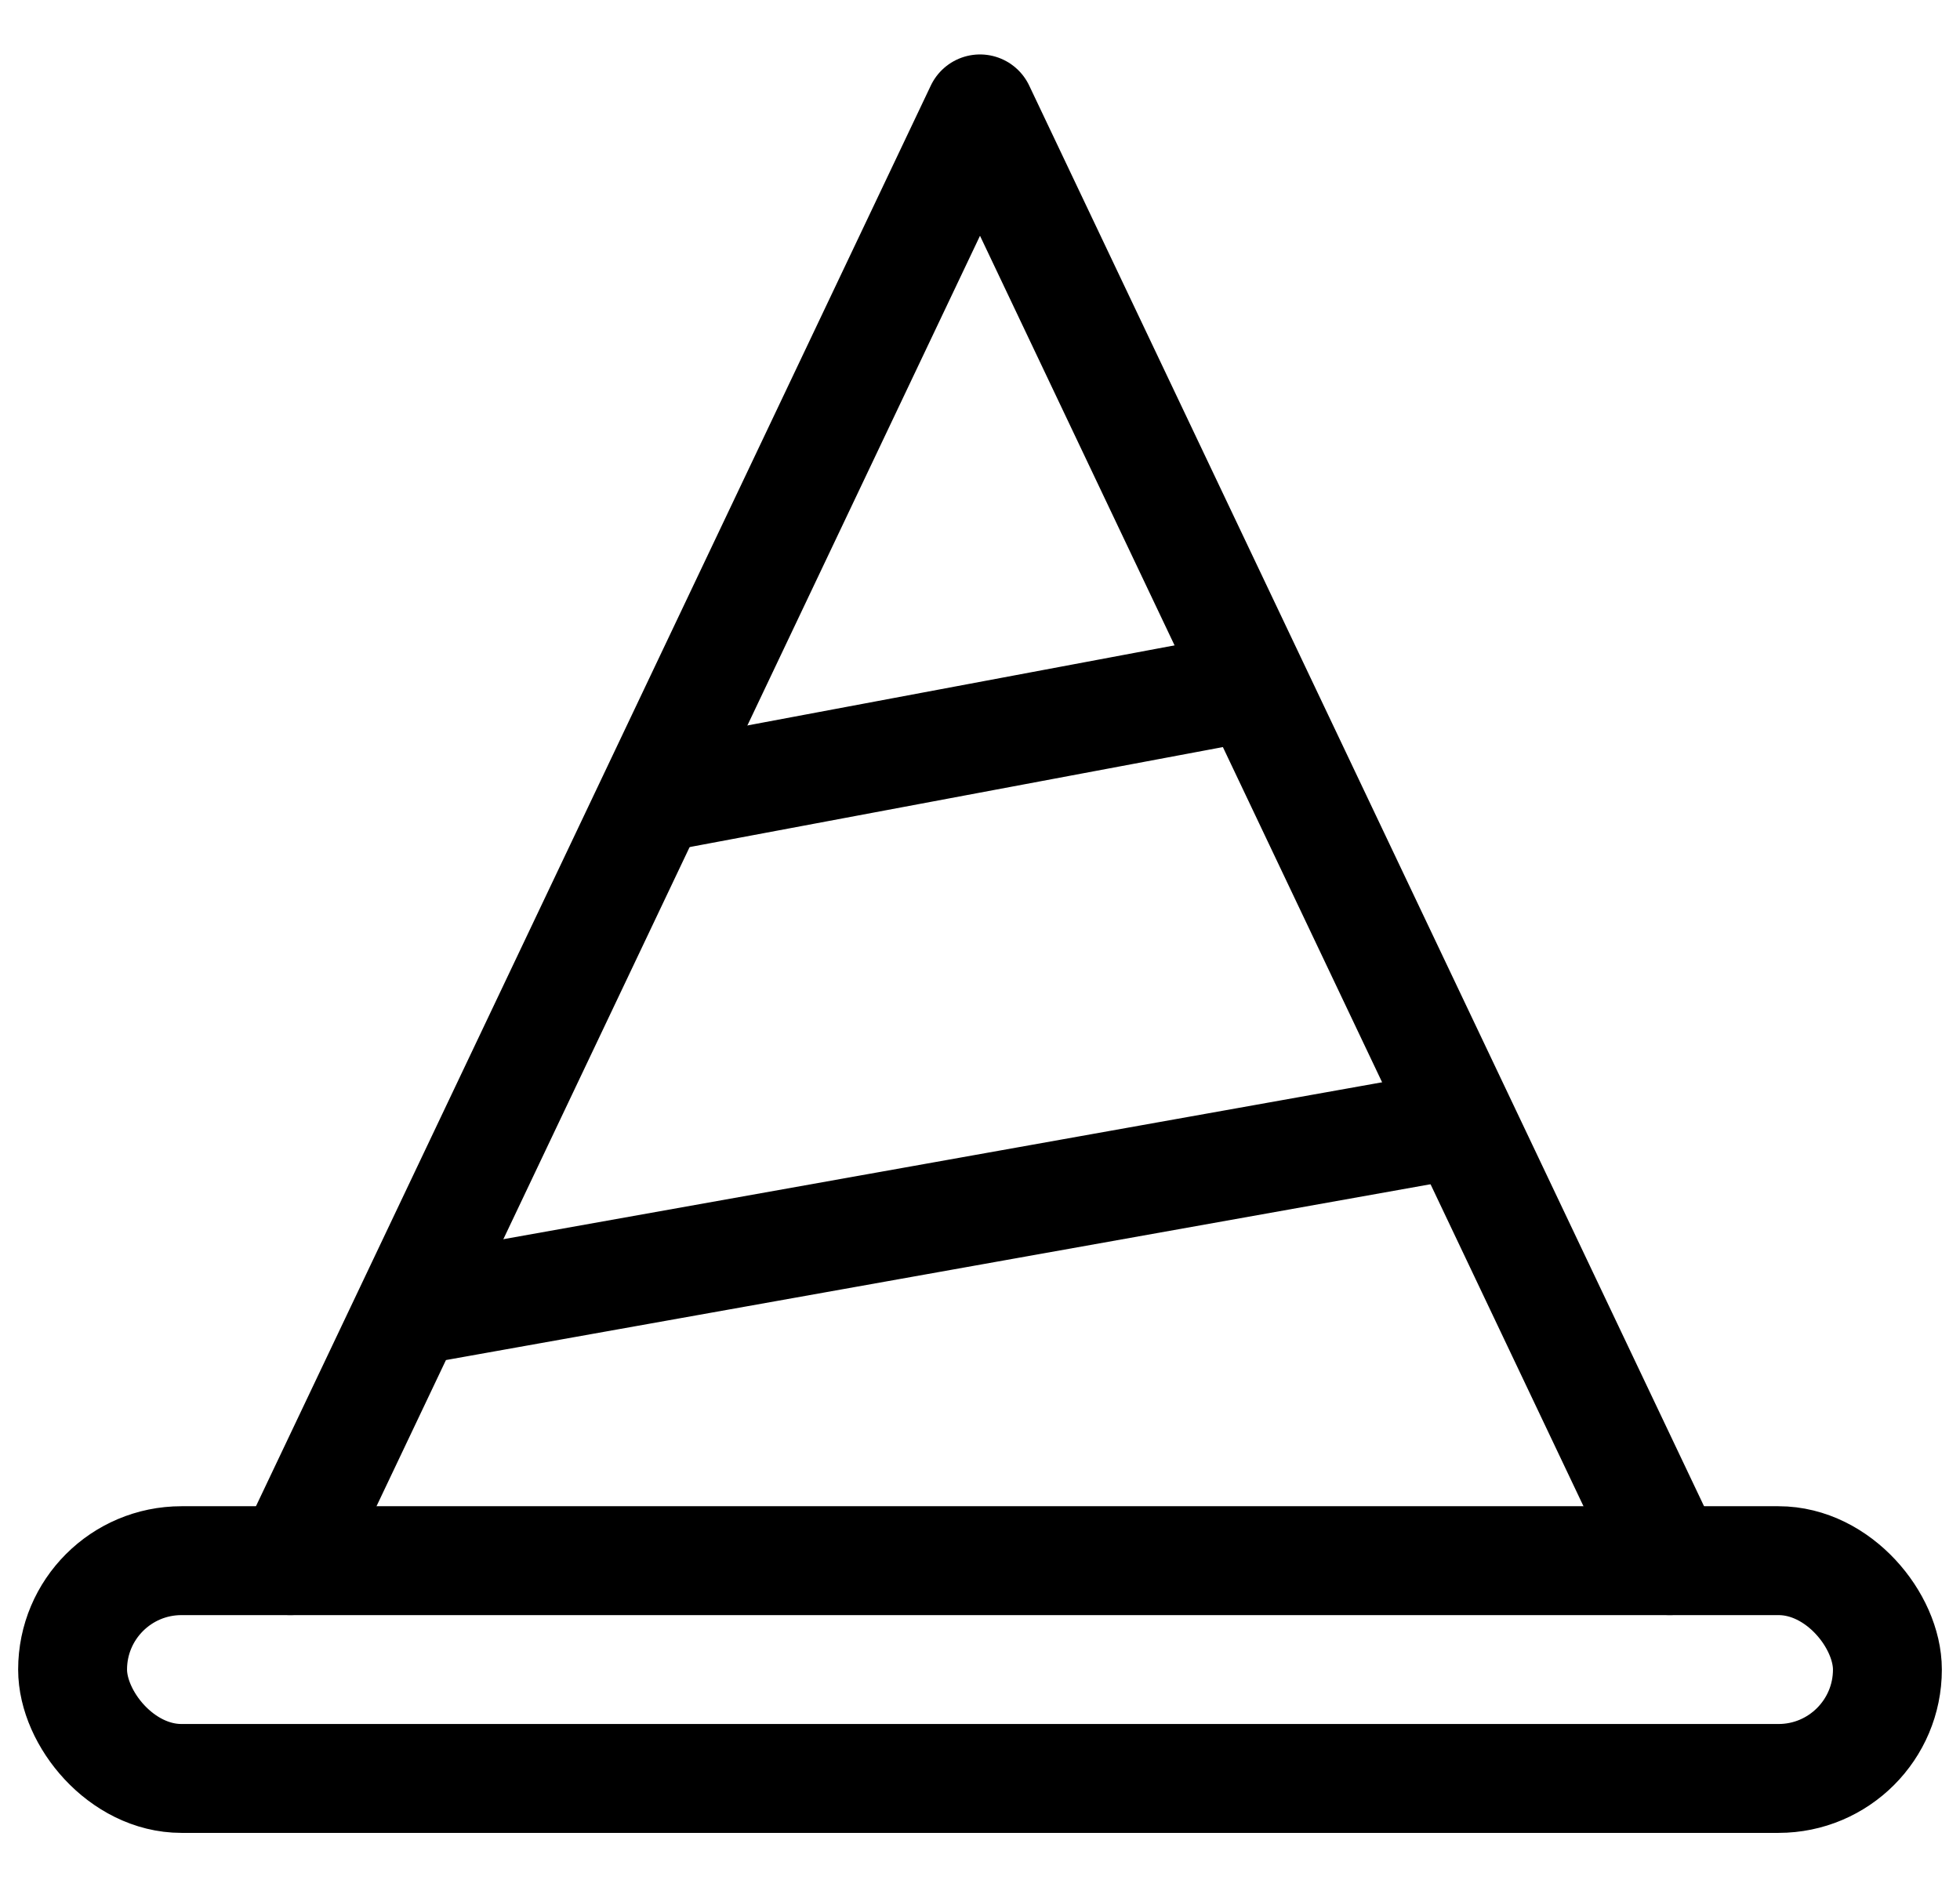 <svg width="27" height="26" viewBox="0 0 27 26" fill="none" xmlns="http://www.w3.org/2000/svg">
<rect x="1" y="21.5" width="25" height="3" rx="1.5" stroke="black" stroke-width="1.5"/>
<path d="M6 18L20 15.5" stroke="black" stroke-width="1.5" stroke-linecap="round" stroke-linejoin="round"/>
<path d="M9 11L17 9.5" stroke="black" stroke-width="1.5" stroke-linecap="round" stroke-linejoin="round"/>
<path d="M4 21.5L13.5 1.5L23 21.5" stroke="black" stroke-width="1.5" stroke-linecap="round" stroke-linejoin="round"/>
</svg>
